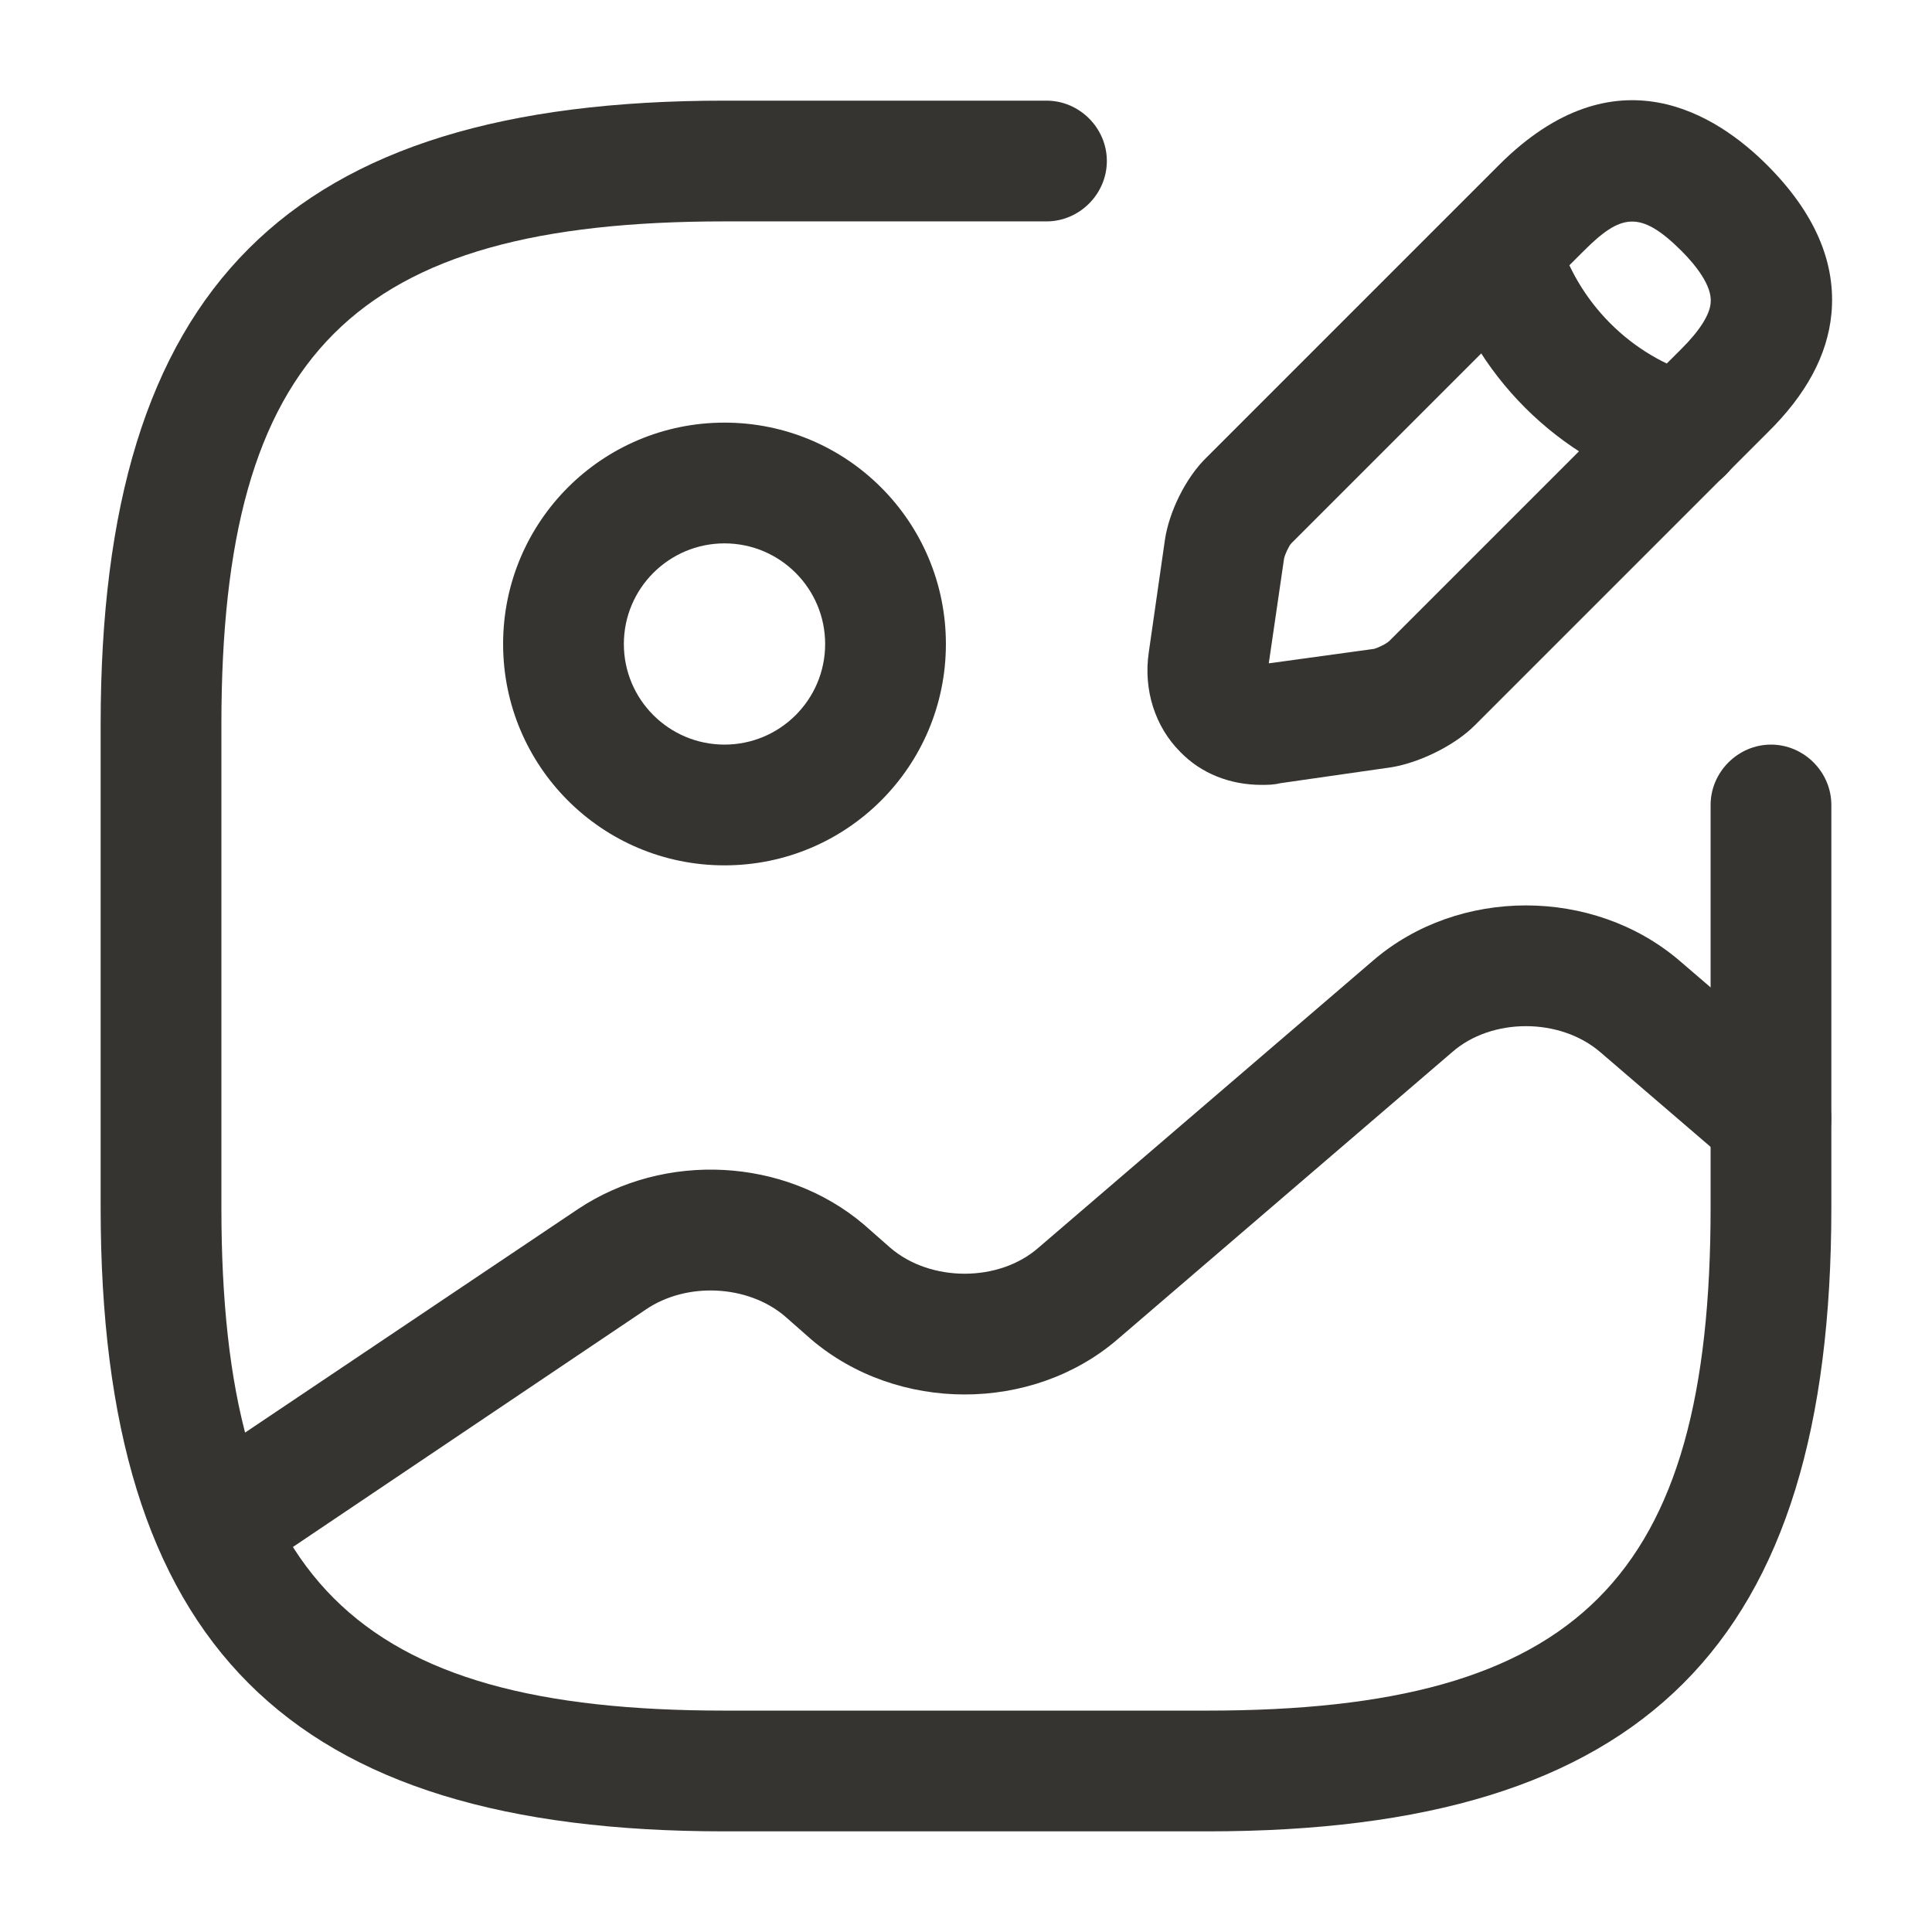 <svg xmlns="http://www.w3.org/2000/svg" width="32" height="32" viewBox="0 0 32 32" fill="none"><path fill-rule="evenodd" clip-rule="evenodd" d="M8.333 10.667C8.333 8.64 9.973 7 12 7C14.027 7 15.667 8.64 15.667 10.667C15.667 12.693 14.027 14.333 12 14.333C9.973 14.333 8.333 12.693 8.333 10.667ZM10.333 10.667C10.333 11.587 11.08 12.333 12 12.333C12.92 12.333 13.667 11.587 13.667 10.667C13.667 9.747 12.92 9 12 9C11.08 9 10.333 9.747 10.333 10.667Z" fill="#363431"></path><path d="M12 30.333C4.76 30.333 1.667 27.24 1.667 20V12C1.667 4.76 4.76 1.667 12 1.667H17.333C17.88 1.667 18.333 2.12 18.333 2.667C18.333 3.213 17.88 3.667 17.333 3.667H12C5.853 3.667 3.667 5.853 3.667 12V20C3.667 26.147 5.853 28.333 12 28.333H20C26.147 28.333 28.333 26.147 28.333 20V13.333C28.333 12.787 28.787 12.333 29.333 12.333C29.88 12.333 30.333 12.787 30.333 13.333V20C30.333 27.24 27.24 30.333 20 30.333H12Z" fill="#363431"></path><path fill-rule="evenodd" clip-rule="evenodd" d="M19.548 12.453C19.134 12.04 18.934 11.427 19.028 10.8L19.294 8.947C19.361 8.48 19.641 7.907 19.988 7.573L24.828 2.733C26.761 0.8 28.441 1.907 29.268 2.733C30.055 3.52 30.415 4.347 30.334 5.2C30.268 5.88 29.921 6.533 29.268 7.173L24.428 12.013C24.095 12.347 23.521 12.627 23.055 12.707L21.201 12.973C21.095 13 20.988 13 20.895 13C20.375 13 19.895 12.813 19.548 12.453ZM21.388 9C21.348 9.04 21.281 9.187 21.268 9.253L21.015 10.987L22.761 10.747C22.814 10.733 22.961 10.667 23.015 10.613L27.855 5.773C28.148 5.48 28.321 5.213 28.334 5.013C28.361 4.733 28.081 4.387 27.855 4.16C27.161 3.467 26.841 3.547 26.228 4.16L21.388 9Z" fill="#363431"></path><path d="M27.6 8.133C25.814 7.626 24.387 6.2 23.88 4.413C23.734 3.88 24.04 3.333 24.574 3.186C25.107 3.04 25.654 3.346 25.8 3.88C26.12 5 27.014 5.906 28.147 6.226C28.68 6.373 28.987 6.933 28.84 7.453C28.694 7.88 28.294 8.173 27.867 8.173C27.774 8.173 27.68 8.16 27.6 8.133Z" fill="#363431"></path><path d="M2.732 25.827C2.426 25.373 2.546 24.747 2.999 24.44L9.572 20.027C11.012 19.067 12.999 19.173 14.306 20.28L14.746 20.667C15.412 21.24 16.546 21.24 17.199 20.667L22.746 15.907C24.159 14.693 26.386 14.693 27.812 15.907L29.986 17.773C30.399 18.133 30.452 18.76 30.092 19.187C29.732 19.6 29.106 19.653 28.679 19.293L26.506 17.427C25.839 16.853 24.706 16.853 24.052 17.427L18.506 22.187C17.092 23.4 14.866 23.4 13.439 22.187L12.999 21.8C12.386 21.28 11.372 21.227 10.692 21.693L4.132 26.107C3.946 26.213 3.746 26.267 3.559 26.267C3.239 26.267 2.919 26.107 2.732 25.827Z" fill="#363431"></path></svg>